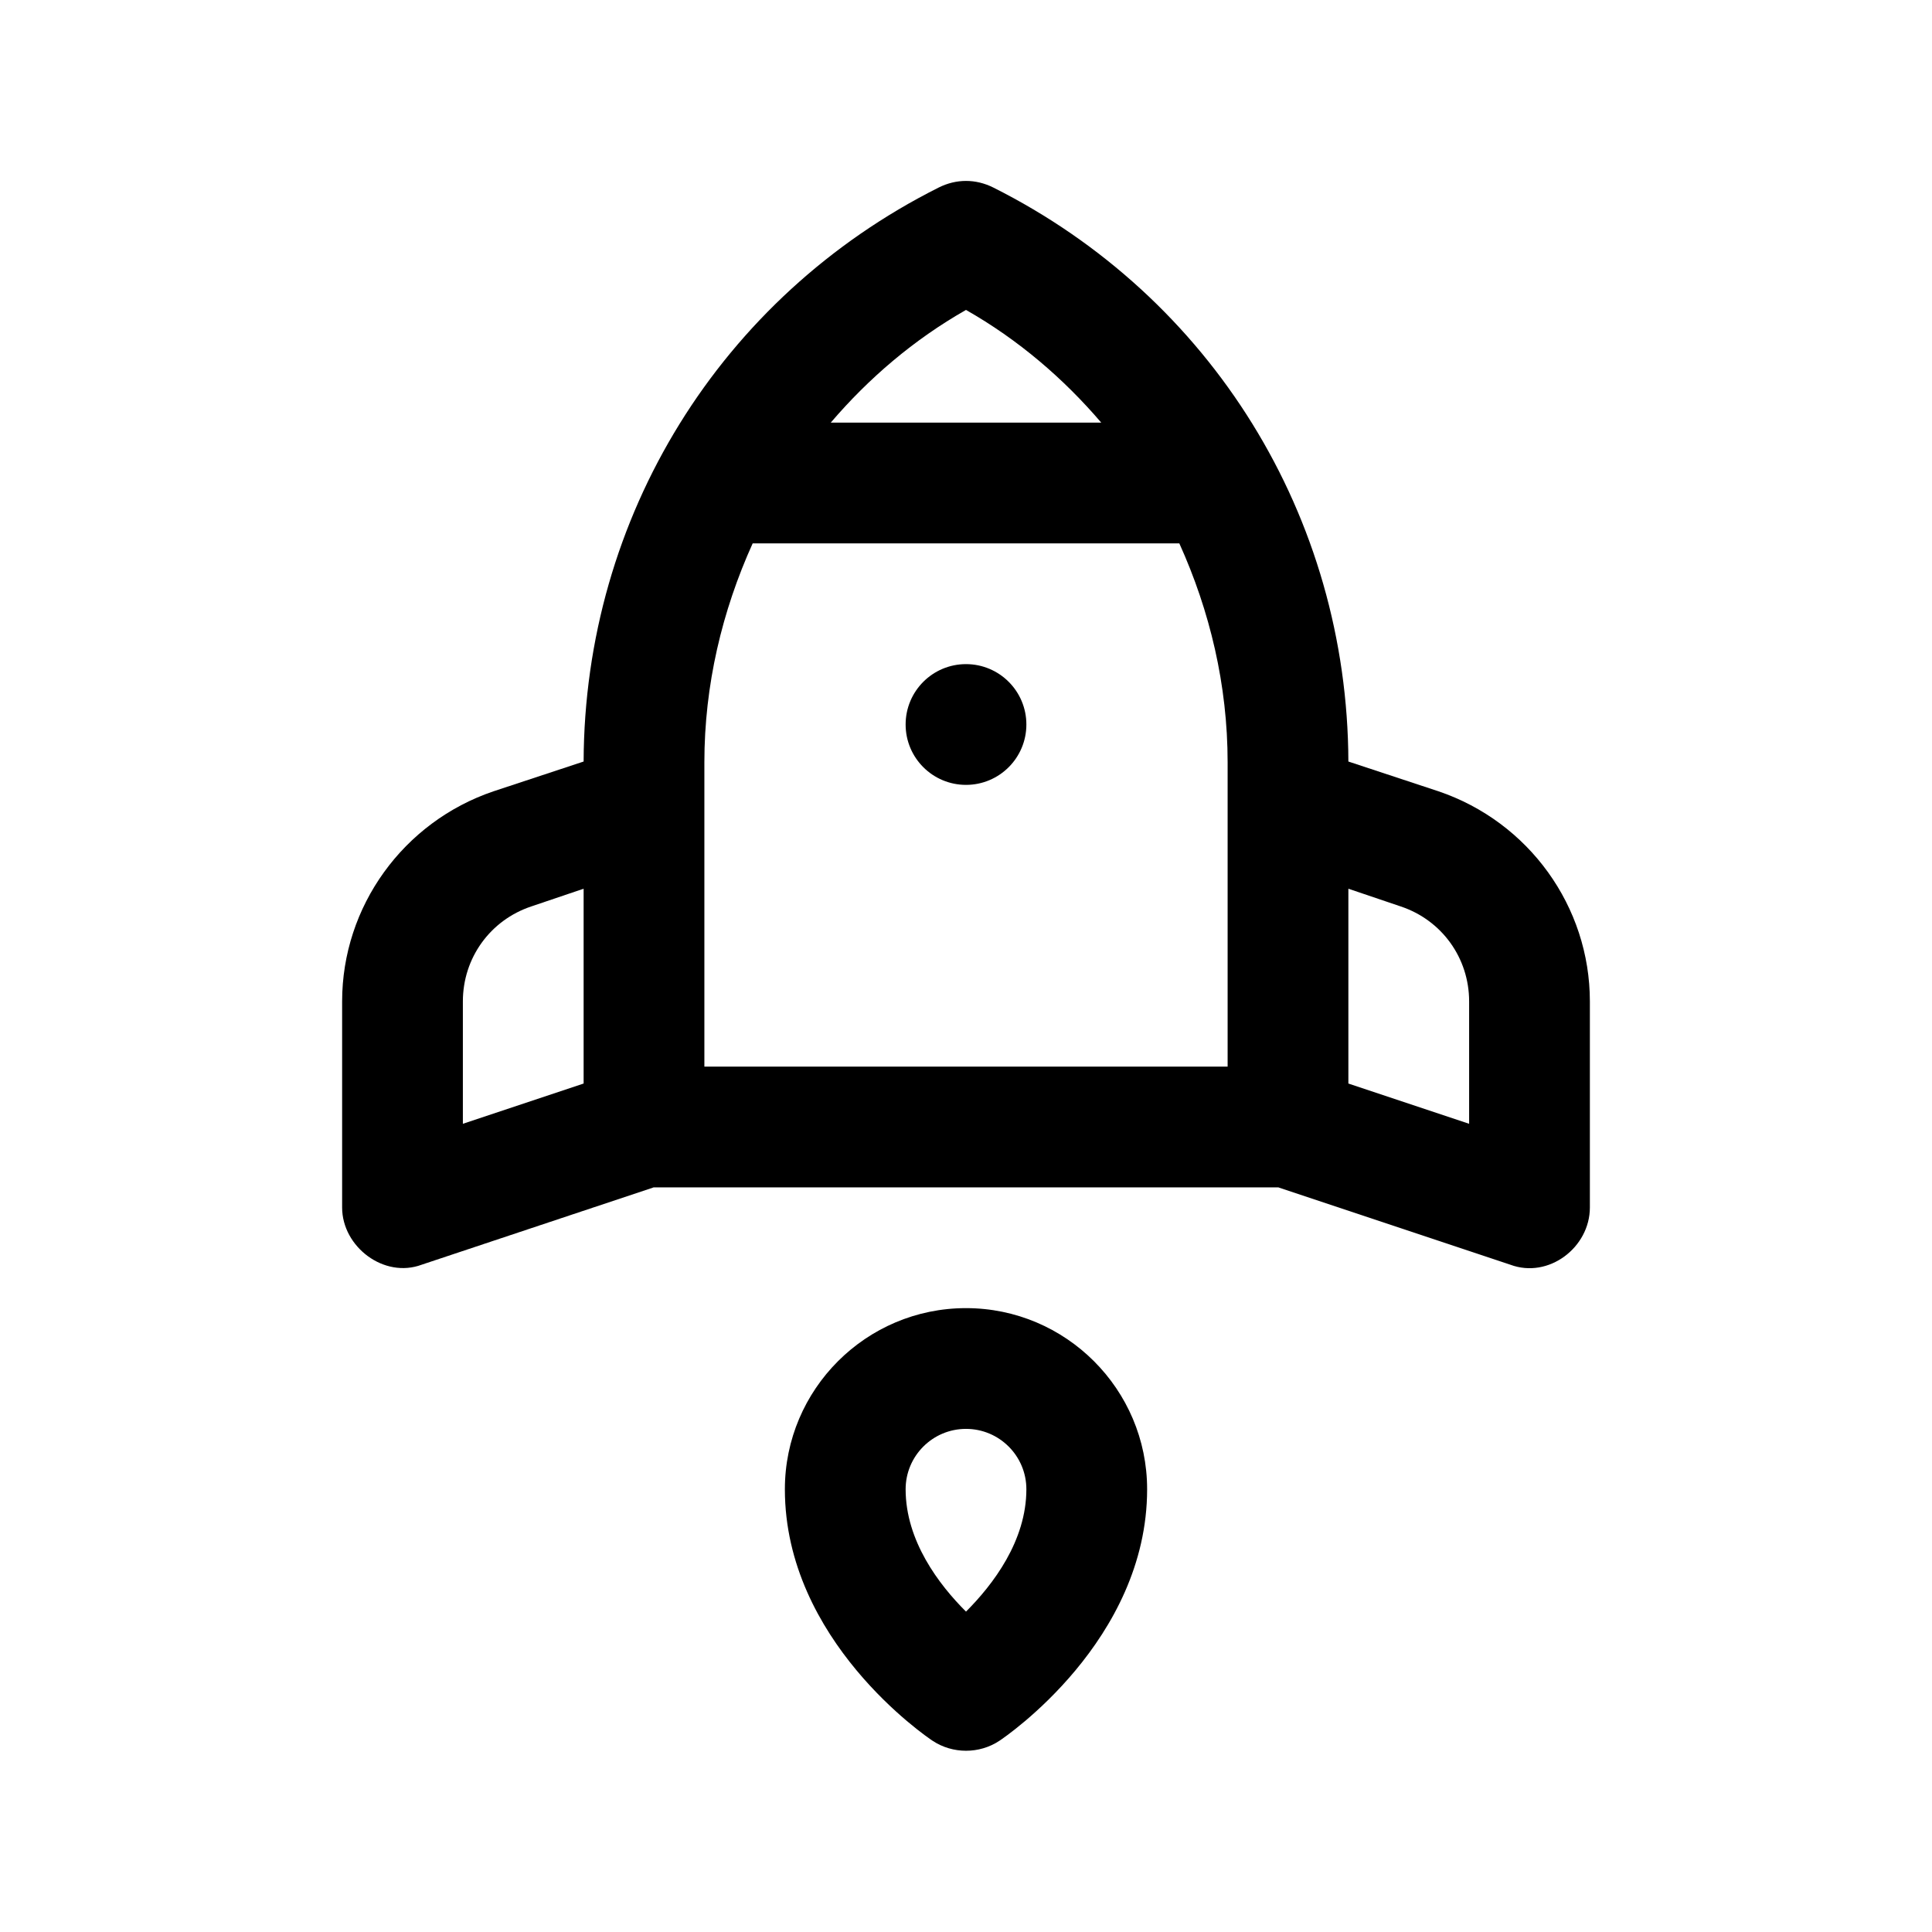 <svg xmlns="http://www.w3.org/2000/svg" xmlns:xlink="http://www.w3.org/1999/xlink" id="Outline" x="0px" y="0px" viewBox="0 0 24 24" xml:space="preserve"><g>	<path d="M12,16.25c-1.241,0-2.25,1.009-2.25,2.25c0,1.88,1.759,3.074,1.834,3.124   c0.25,0.166,0.583,0.166,0.832,0C12.491,21.574,14.25,20.38,14.25,18.5C14.25,17.259,13.24,16.25,12,16.25z    M12,20.02c-0.335-0.334-0.75-0.878-0.75-1.52c0-0.414,0.336-0.75,0.75-0.75s0.75,0.336,0.75,0.75   C12.75,19.142,12.335,19.685,12,20.02z"></path>	<circle cx="12" cy="9" r="0.75"></circle>	<path d="M17.87,9.83l-1.12-0.37c-0.01-3.04-1.7-5.77-4.41-7.13c-0.22-0.11-0.46-0.11-0.68,0   C8.95,3.69,7.26,6.42,7.25,9.46l-1.12,0.37c-1.12,0.38-1.88,1.43-1.88,2.61c0,0,0,2.554,0,2.56   c0,0.488,0.521,0.886,0.99,0.71L8.12,14.75H15.88c0,0,2.88,0.96,2.88,0.96   C19.237,15.889,19.75,15.496,19.75,15c0-0,0-2.56,0-2.56C19.75,11.26,18.99,10.21,17.87,9.83z    M7.25,13.46l-1.5,0.5V12.44c0-0.54,0.34-1.01,0.85-1.18L7.25,11.04V13.46z M12,3.85   c0.65,0.37,1.21,0.85,1.68,1.4h-3.36C10.79,4.7,11.35,4.22,12,3.85z M15.25,13.25h-6.5V9.47   c0-0.96,0.22-1.88,0.6-2.72h5.3c0.38,0.84,0.6,1.76,0.6,2.72V13.25z M18.25,13.96l-1.5-0.5   v-2.42l0.65,0.22C17.91,11.43,18.25,11.9,18.25,12.44V13.96z"></path></g></svg>